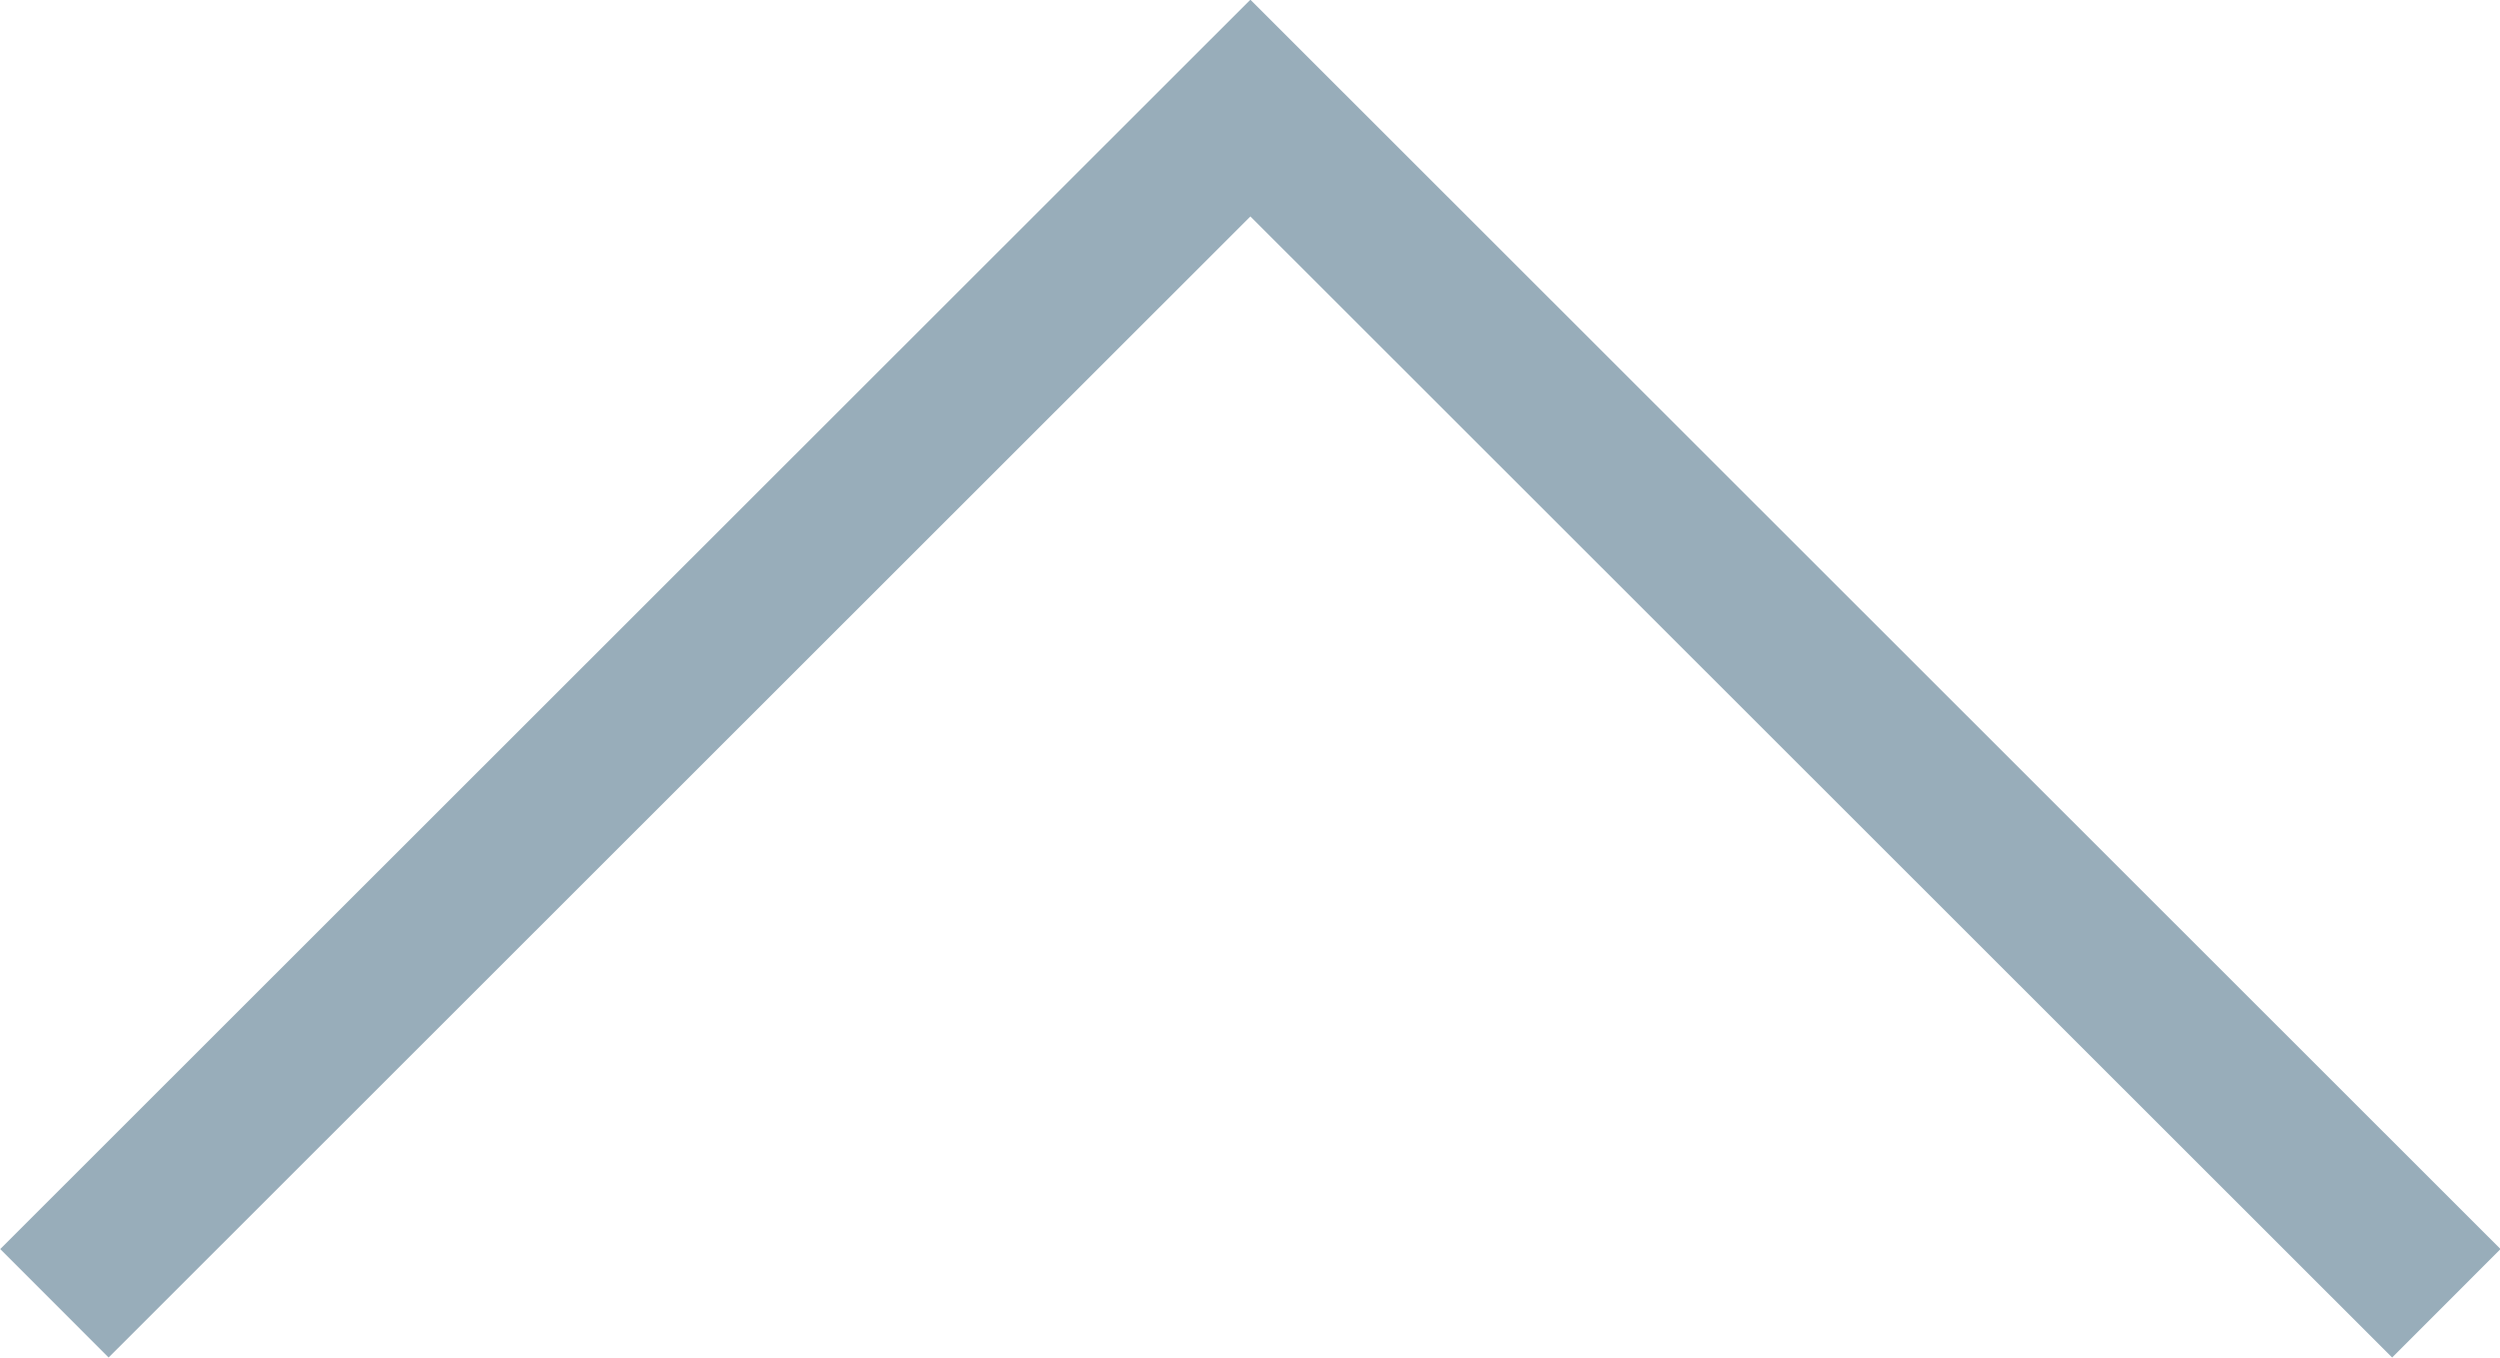 <svg xmlns="http://www.w3.org/2000/svg" viewBox="0 0 32.61 17.72"><defs><style>.cls-1{fill:none;stroke:#98adba;stroke-miterlimit:10;stroke-width:2px;}</style></defs><g id="Capa_2" data-name="Capa 2"><g id="Capa_1-2" data-name="Capa 1"><path class="cls-1" d="M31.91,17,16.31,1.41.71,17"/></g></g></svg>